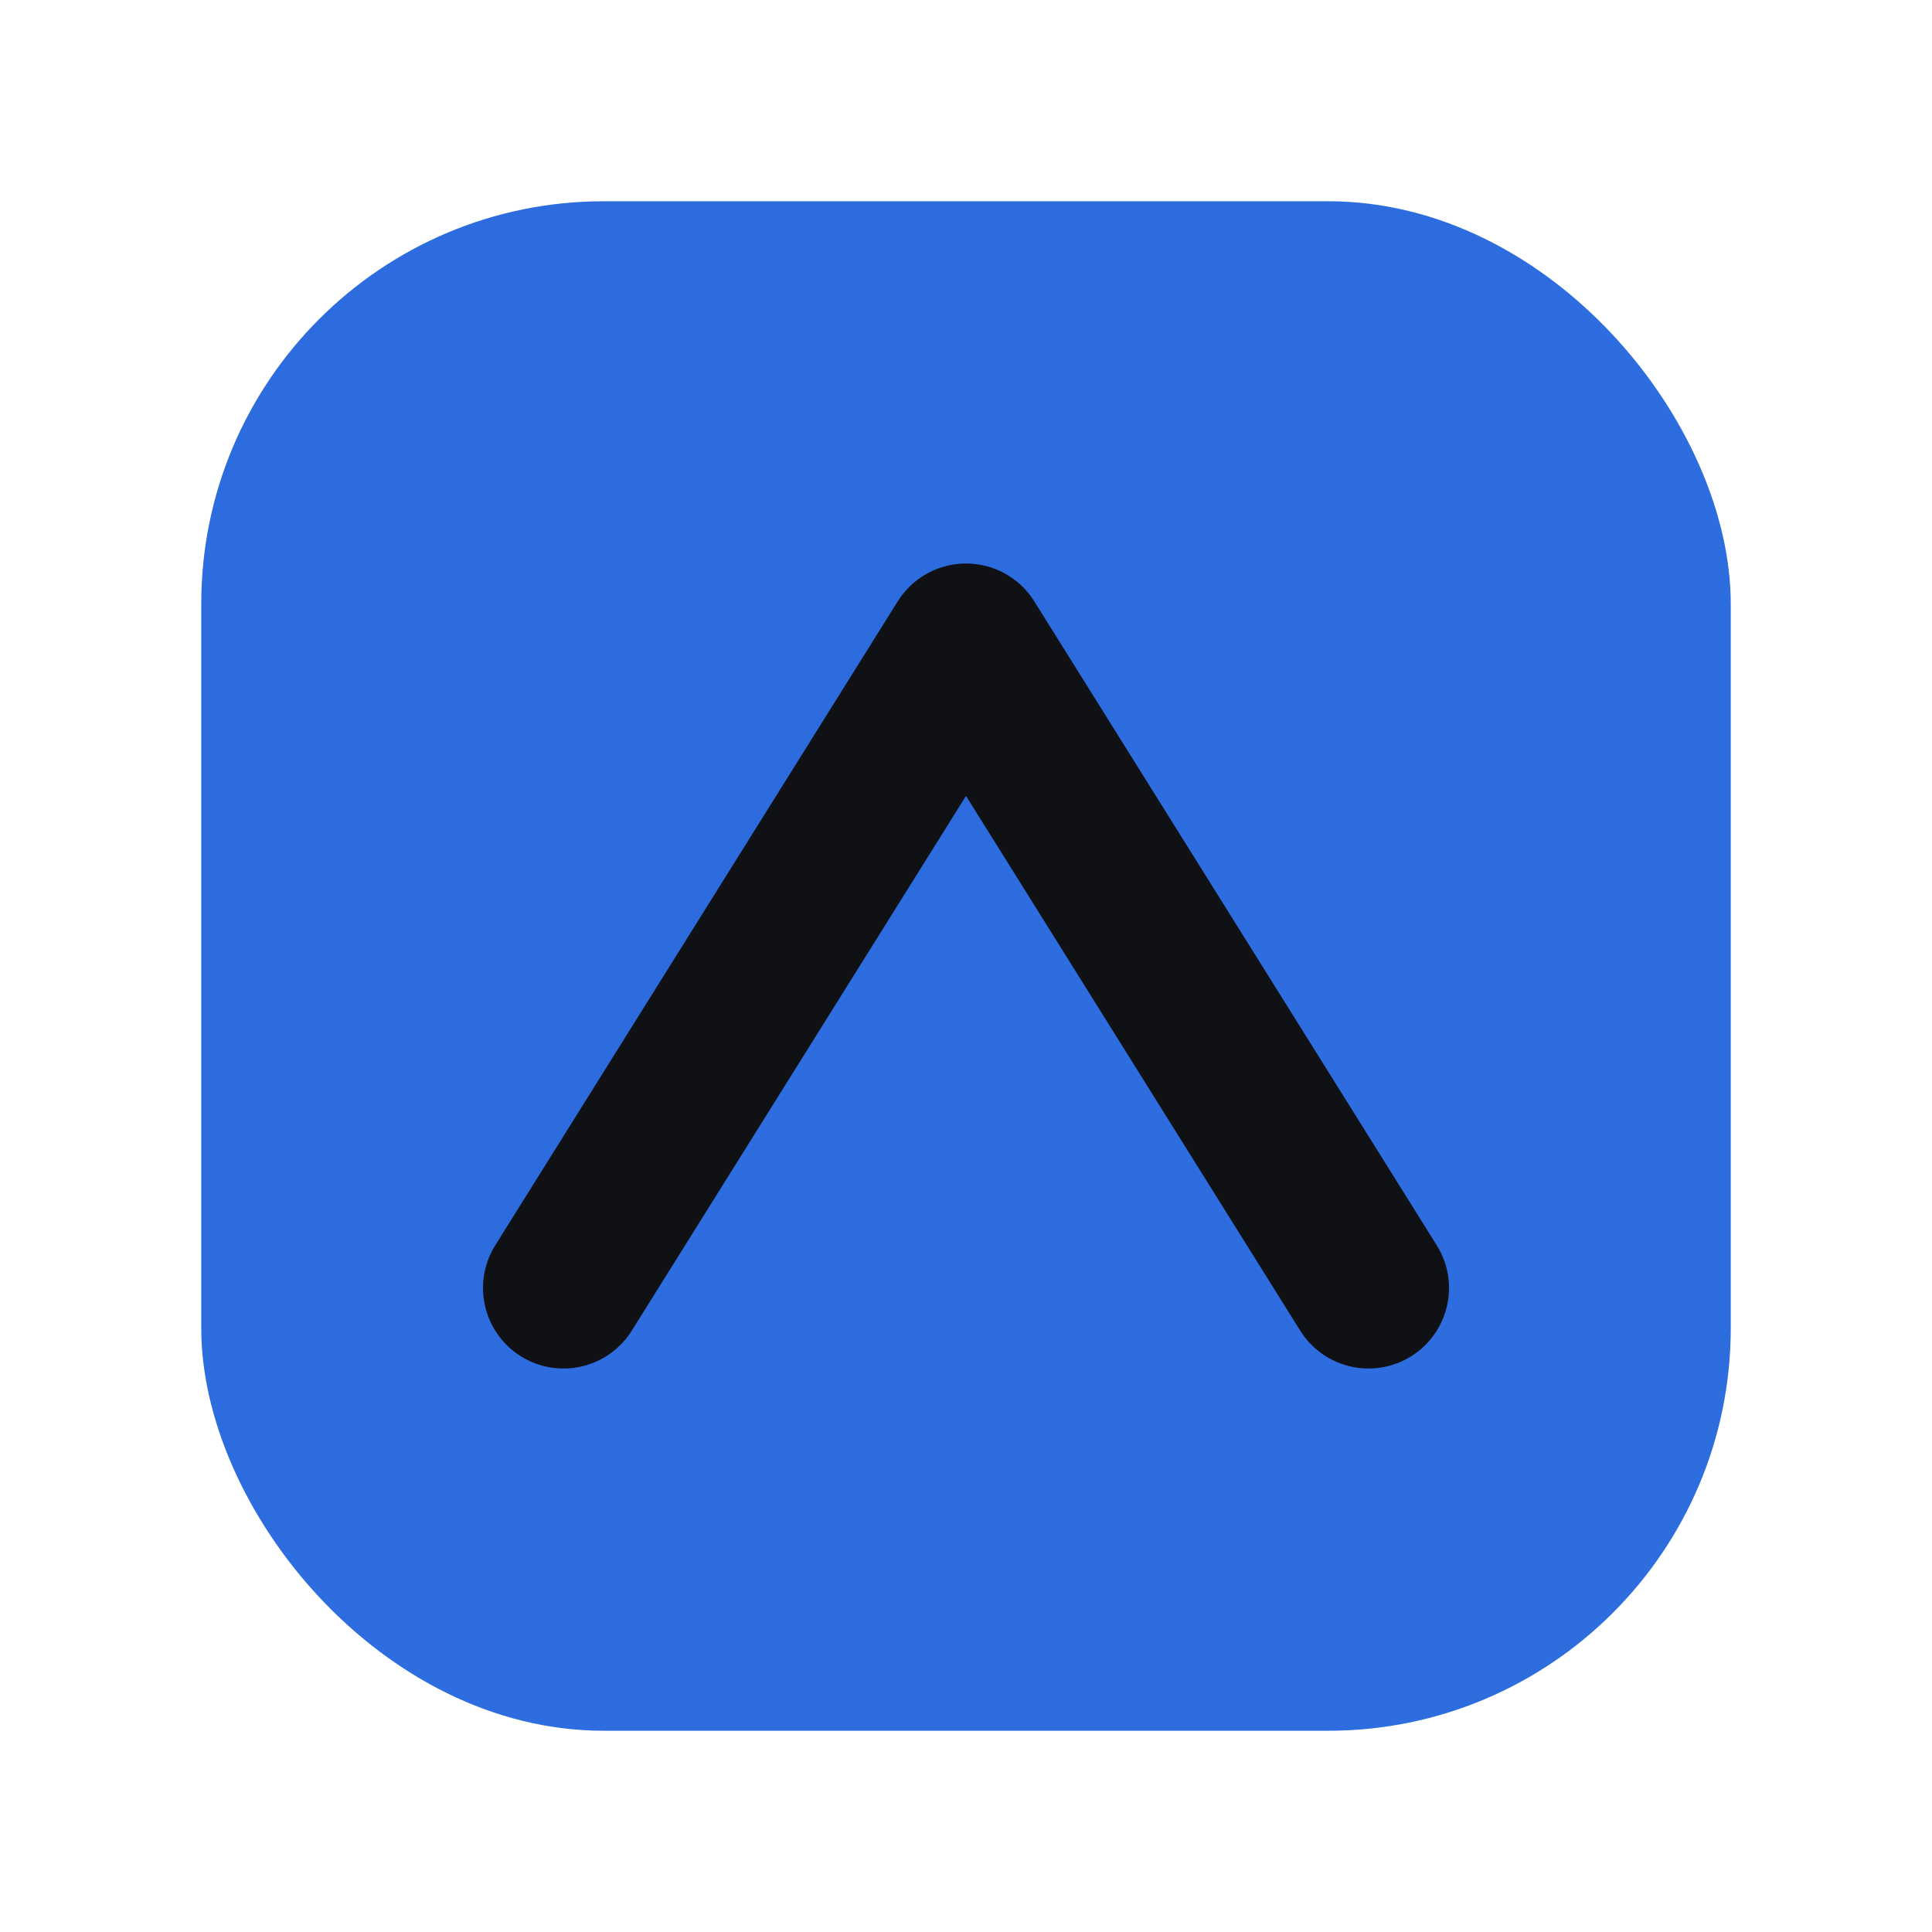 <svg xmlns="http://www.w3.org/2000/svg" width="96" height="96" viewBox="0 0 96 96" fill="none">
  <defs><linearGradient id="g" x1="0" y1="0" x2="96" y2="96"><stop stop-color="#2d6cdf"/><stop offset="1" stop-color="#12d3a1"/></linearGradient></defs>
  <rect x="10" y="10" width="76" height="76" rx="20" fill="url(#g)"/>
  <path d="M28 64l20-32 20 32" stroke="#0f1115" stroke-width="8" stroke-linecap="round" stroke-linejoin="round"/>
</svg>
